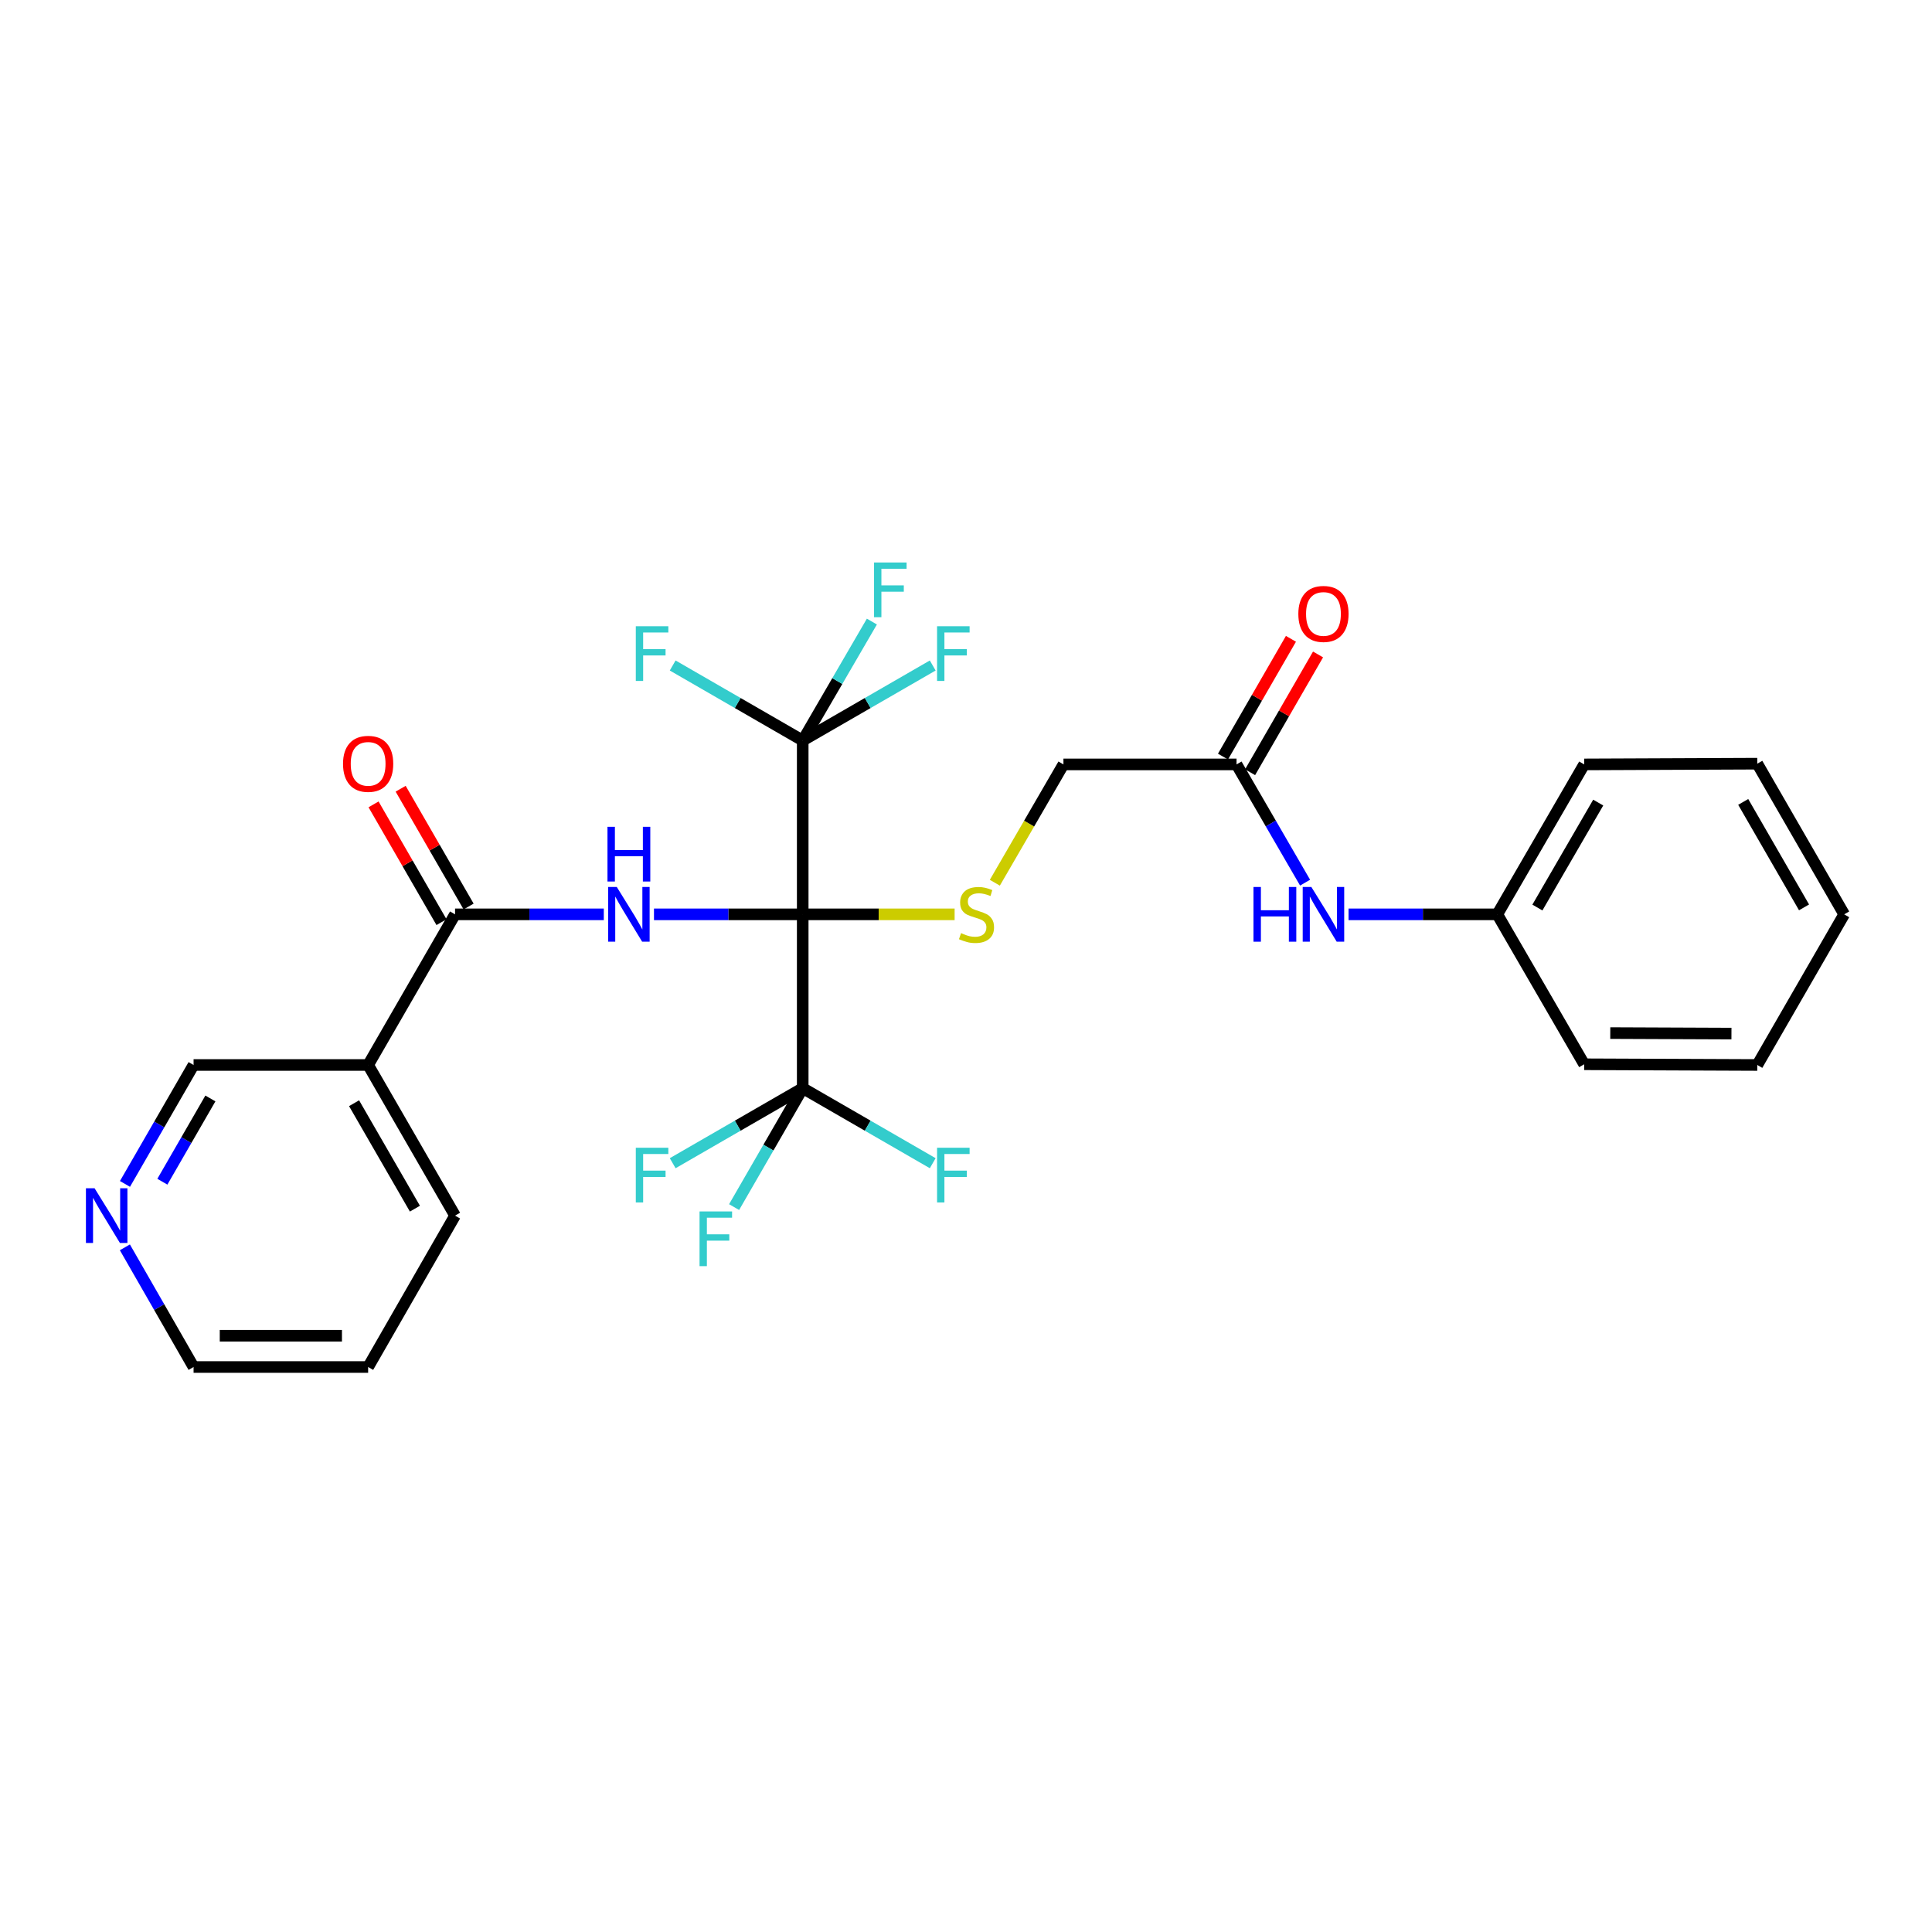 <?xml version='1.0' encoding='iso-8859-1'?>
<svg version='1.1' baseProfile='full'
              xmlns='http://www.w3.org/2000/svg'
                      xmlns:rdkit='http://www.rdkit.org/xml'
                      xmlns:xlink='http://www.w3.org/1999/xlink'
                  xml:space='preserve'
width='1000px' height='1000px' viewBox='0 0 1000 1000'>
<!-- END OF HEADER -->
<rect style='opacity:1.0;fill:#FFFFFF;stroke:none' width='1000' height='1000' x='0' y='0'> </rect>
<path class='bond-0' d='M 415.483,473.262 L 376.99,473.262' style='fill:none;fill-rule:evenodd;stroke:#000000;stroke-width:6px;stroke-linecap:butt;stroke-linejoin:miter;stroke-opacity:1' />
<path class='bond-0' d='M 376.99,473.262 L 338.498,473.262' style='fill:none;fill-rule:evenodd;stroke:#0000FF;stroke-width:6px;stroke-linecap:butt;stroke-linejoin:miter;stroke-opacity:1' />
<path class='bond-1' d='M 415.483,473.262 L 415.483,563.236' style='fill:none;fill-rule:evenodd;stroke:#000000;stroke-width:6px;stroke-linecap:butt;stroke-linejoin:miter;stroke-opacity:1' />
<path class='bond-2' d='M 415.483,473.262 L 415.483,383.297' style='fill:none;fill-rule:evenodd;stroke:#000000;stroke-width:6px;stroke-linecap:butt;stroke-linejoin:miter;stroke-opacity:1' />
<path class='bond-4' d='M 415.483,473.262 L 454.797,473.262' style='fill:none;fill-rule:evenodd;stroke:#000000;stroke-width:6px;stroke-linecap:butt;stroke-linejoin:miter;stroke-opacity:1' />
<path class='bond-4' d='M 454.797,473.262 L 494.11,473.262' style='fill:none;fill-rule:evenodd;stroke:#CCCC00;stroke-width:6px;stroke-linecap:butt;stroke-linejoin:miter;stroke-opacity:1' />
<path class='bond-3' d='M 312.519,473.262 L 274.027,473.262' style='fill:none;fill-rule:evenodd;stroke:#0000FF;stroke-width:6px;stroke-linecap:butt;stroke-linejoin:miter;stroke-opacity:1' />
<path class='bond-3' d='M 274.027,473.262 L 235.534,473.262' style='fill:none;fill-rule:evenodd;stroke:#000000;stroke-width:6px;stroke-linecap:butt;stroke-linejoin:miter;stroke-opacity:1' />
<path class='bond-14' d='M 415.483,563.236 L 449.129,582.655' style='fill:none;fill-rule:evenodd;stroke:#000000;stroke-width:6px;stroke-linecap:butt;stroke-linejoin:miter;stroke-opacity:1' />
<path class='bond-14' d='M 449.129,582.655 L 482.775,602.074' style='fill:none;fill-rule:evenodd;stroke:#33CCCC;stroke-width:6px;stroke-linecap:butt;stroke-linejoin:miter;stroke-opacity:1' />
<path class='bond-15' d='M 415.483,563.236 L 397.727,594.013' style='fill:none;fill-rule:evenodd;stroke:#000000;stroke-width:6px;stroke-linecap:butt;stroke-linejoin:miter;stroke-opacity:1' />
<path class='bond-15' d='M 397.727,594.013 L 379.972,624.789' style='fill:none;fill-rule:evenodd;stroke:#33CCCC;stroke-width:6px;stroke-linecap:butt;stroke-linejoin:miter;stroke-opacity:1' />
<path class='bond-16' d='M 415.483,563.236 L 381.832,582.656' style='fill:none;fill-rule:evenodd;stroke:#000000;stroke-width:6px;stroke-linecap:butt;stroke-linejoin:miter;stroke-opacity:1' />
<path class='bond-16' d='M 381.832,582.656 L 348.182,602.075' style='fill:none;fill-rule:evenodd;stroke:#33CCCC;stroke-width:6px;stroke-linecap:butt;stroke-linejoin:miter;stroke-opacity:1' />
<path class='bond-12' d='M 415.483,383.297 L 433.384,352.51' style='fill:none;fill-rule:evenodd;stroke:#000000;stroke-width:6px;stroke-linecap:butt;stroke-linejoin:miter;stroke-opacity:1' />
<path class='bond-12' d='M 433.384,352.51 L 451.285,321.723' style='fill:none;fill-rule:evenodd;stroke:#33CCCC;stroke-width:6px;stroke-linecap:butt;stroke-linejoin:miter;stroke-opacity:1' />
<path class='bond-13' d='M 415.483,383.297 L 449.129,363.878' style='fill:none;fill-rule:evenodd;stroke:#000000;stroke-width:6px;stroke-linecap:butt;stroke-linejoin:miter;stroke-opacity:1' />
<path class='bond-13' d='M 449.129,363.878 L 482.775,344.459' style='fill:none;fill-rule:evenodd;stroke:#33CCCC;stroke-width:6px;stroke-linecap:butt;stroke-linejoin:miter;stroke-opacity:1' />
<path class='bond-17' d='M 415.483,383.297 L 381.832,363.878' style='fill:none;fill-rule:evenodd;stroke:#000000;stroke-width:6px;stroke-linecap:butt;stroke-linejoin:miter;stroke-opacity:1' />
<path class='bond-17' d='M 381.832,363.878 L 348.182,344.459' style='fill:none;fill-rule:evenodd;stroke:#33CCCC;stroke-width:6px;stroke-linecap:butt;stroke-linejoin:miter;stroke-opacity:1' />
<path class='bond-5' d='M 235.534,473.262 L 190.547,551.234' style='fill:none;fill-rule:evenodd;stroke:#000000;stroke-width:6px;stroke-linecap:butt;stroke-linejoin:miter;stroke-opacity:1' />
<path class='bond-8' d='M 242.549,469.216 L 224.962,438.731' style='fill:none;fill-rule:evenodd;stroke:#000000;stroke-width:6px;stroke-linecap:butt;stroke-linejoin:miter;stroke-opacity:1' />
<path class='bond-8' d='M 224.962,438.731 L 207.375,408.246' style='fill:none;fill-rule:evenodd;stroke:#FF0000;stroke-width:6px;stroke-linecap:butt;stroke-linejoin:miter;stroke-opacity:1' />
<path class='bond-8' d='M 228.52,477.309 L 210.933,446.824' style='fill:none;fill-rule:evenodd;stroke:#000000;stroke-width:6px;stroke-linecap:butt;stroke-linejoin:miter;stroke-opacity:1' />
<path class='bond-8' d='M 210.933,446.824 L 193.347,416.339' style='fill:none;fill-rule:evenodd;stroke:#FF0000;stroke-width:6px;stroke-linecap:butt;stroke-linejoin:miter;stroke-opacity:1' />
<path class='bond-10' d='M 514.927,456.9 L 532.681,426.279' style='fill:none;fill-rule:evenodd;stroke:#CCCC00;stroke-width:6px;stroke-linecap:butt;stroke-linejoin:miter;stroke-opacity:1' />
<path class='bond-10' d='M 532.681,426.279 L 550.435,395.659' style='fill:none;fill-rule:evenodd;stroke:#000000;stroke-width:6px;stroke-linecap:butt;stroke-linejoin:miter;stroke-opacity:1' />
<path class='bond-18' d='M 190.547,551.234 L 100.195,551.234' style='fill:none;fill-rule:evenodd;stroke:#000000;stroke-width:6px;stroke-linecap:butt;stroke-linejoin:miter;stroke-opacity:1' />
<path class='bond-20' d='M 190.547,551.234 L 235.534,629.205' style='fill:none;fill-rule:evenodd;stroke:#000000;stroke-width:6px;stroke-linecap:butt;stroke-linejoin:miter;stroke-opacity:1' />
<path class='bond-20' d='M 183.267,571.023 L 214.758,625.603' style='fill:none;fill-rule:evenodd;stroke:#000000;stroke-width:6px;stroke-linecap:butt;stroke-linejoin:miter;stroke-opacity:1' />
<path class='bond-6' d='M 640.032,395.659 L 550.435,395.659' style='fill:none;fill-rule:evenodd;stroke:#000000;stroke-width:6px;stroke-linecap:butt;stroke-linejoin:miter;stroke-opacity:1' />
<path class='bond-7' d='M 640.032,395.659 L 657.771,426.26' style='fill:none;fill-rule:evenodd;stroke:#000000;stroke-width:6px;stroke-linecap:butt;stroke-linejoin:miter;stroke-opacity:1' />
<path class='bond-7' d='M 657.771,426.26 L 675.51,456.86' style='fill:none;fill-rule:evenodd;stroke:#0000FF;stroke-width:6px;stroke-linecap:butt;stroke-linejoin:miter;stroke-opacity:1' />
<path class='bond-11' d='M 647.046,399.706 L 664.632,369.226' style='fill:none;fill-rule:evenodd;stroke:#000000;stroke-width:6px;stroke-linecap:butt;stroke-linejoin:miter;stroke-opacity:1' />
<path class='bond-11' d='M 664.632,369.226 L 682.218,338.745' style='fill:none;fill-rule:evenodd;stroke:#FF0000;stroke-width:6px;stroke-linecap:butt;stroke-linejoin:miter;stroke-opacity:1' />
<path class='bond-11' d='M 633.018,391.613 L 650.604,361.132' style='fill:none;fill-rule:evenodd;stroke:#000000;stroke-width:6px;stroke-linecap:butt;stroke-linejoin:miter;stroke-opacity:1' />
<path class='bond-11' d='M 650.604,361.132 L 668.19,330.651' style='fill:none;fill-rule:evenodd;stroke:#FF0000;stroke-width:6px;stroke-linecap:butt;stroke-linejoin:miter;stroke-opacity:1' />
<path class='bond-19' d='M 698.008,473.262 L 736.5,473.262' style='fill:none;fill-rule:evenodd;stroke:#0000FF;stroke-width:6px;stroke-linecap:butt;stroke-linejoin:miter;stroke-opacity:1' />
<path class='bond-19' d='M 736.5,473.262 L 774.993,473.262' style='fill:none;fill-rule:evenodd;stroke:#000000;stroke-width:6px;stroke-linecap:butt;stroke-linejoin:miter;stroke-opacity:1' />
<path class='bond-9' d='M 64.683,612.795 L 82.439,582.014' style='fill:none;fill-rule:evenodd;stroke:#0000FF;stroke-width:6px;stroke-linecap:butt;stroke-linejoin:miter;stroke-opacity:1' />
<path class='bond-9' d='M 82.439,582.014 L 100.195,551.234' style='fill:none;fill-rule:evenodd;stroke:#000000;stroke-width:6px;stroke-linecap:butt;stroke-linejoin:miter;stroke-opacity:1' />
<path class='bond-9' d='M 84.039,611.653 L 96.468,590.107' style='fill:none;fill-rule:evenodd;stroke:#0000FF;stroke-width:6px;stroke-linecap:butt;stroke-linejoin:miter;stroke-opacity:1' />
<path class='bond-9' d='M 96.468,590.107 L 108.897,568.56' style='fill:none;fill-rule:evenodd;stroke:#000000;stroke-width:6px;stroke-linecap:butt;stroke-linejoin:miter;stroke-opacity:1' />
<path class='bond-21' d='M 64.641,645.624 L 82.418,676.594' style='fill:none;fill-rule:evenodd;stroke:#0000FF;stroke-width:6px;stroke-linecap:butt;stroke-linejoin:miter;stroke-opacity:1' />
<path class='bond-21' d='M 82.418,676.594 L 100.195,707.564' style='fill:none;fill-rule:evenodd;stroke:#000000;stroke-width:6px;stroke-linecap:butt;stroke-linejoin:miter;stroke-opacity:1' />
<path class='bond-22' d='M 774.993,473.262 L 819.971,395.659' style='fill:none;fill-rule:evenodd;stroke:#000000;stroke-width:6px;stroke-linecap:butt;stroke-linejoin:miter;stroke-opacity:1' />
<path class='bond-22' d='M 795.752,469.743 L 827.236,415.421' style='fill:none;fill-rule:evenodd;stroke:#000000;stroke-width:6px;stroke-linecap:butt;stroke-linejoin:miter;stroke-opacity:1' />
<path class='bond-23' d='M 774.993,473.262 L 819.971,550.865' style='fill:none;fill-rule:evenodd;stroke:#000000;stroke-width:6px;stroke-linecap:butt;stroke-linejoin:miter;stroke-opacity:1' />
<path class='bond-24' d='M 235.534,629.205 L 190.547,707.564' style='fill:none;fill-rule:evenodd;stroke:#000000;stroke-width:6px;stroke-linecap:butt;stroke-linejoin:miter;stroke-opacity:1' />
<path class='bond-28' d='M 100.195,707.564 L 190.547,707.564' style='fill:none;fill-rule:evenodd;stroke:#000000;stroke-width:6px;stroke-linecap:butt;stroke-linejoin:miter;stroke-opacity:1' />
<path class='bond-28' d='M 113.748,691.369 L 176.994,691.369' style='fill:none;fill-rule:evenodd;stroke:#000000;stroke-width:6px;stroke-linecap:butt;stroke-linejoin:miter;stroke-opacity:1' />
<path class='bond-25' d='M 819.971,395.659 L 909.567,395.281' style='fill:none;fill-rule:evenodd;stroke:#000000;stroke-width:6px;stroke-linecap:butt;stroke-linejoin:miter;stroke-opacity:1' />
<path class='bond-26' d='M 819.971,550.865 L 909.567,551.234' style='fill:none;fill-rule:evenodd;stroke:#000000;stroke-width:6px;stroke-linecap:butt;stroke-linejoin:miter;stroke-opacity:1' />
<path class='bond-26' d='M 833.477,534.725 L 896.195,534.983' style='fill:none;fill-rule:evenodd;stroke:#000000;stroke-width:6px;stroke-linecap:butt;stroke-linejoin:miter;stroke-opacity:1' />
<path class='bond-29' d='M 909.567,395.281 L 954.545,473.262' style='fill:none;fill-rule:evenodd;stroke:#000000;stroke-width:6px;stroke-linecap:butt;stroke-linejoin:miter;stroke-opacity:1' />
<path class='bond-29' d='M 902.285,415.07 L 933.77,469.657' style='fill:none;fill-rule:evenodd;stroke:#000000;stroke-width:6px;stroke-linecap:butt;stroke-linejoin:miter;stroke-opacity:1' />
<path class='bond-27' d='M 909.567,551.234 L 954.545,473.262' style='fill:none;fill-rule:evenodd;stroke:#000000;stroke-width:6px;stroke-linecap:butt;stroke-linejoin:miter;stroke-opacity:1' />
<path  class='atom-1' d='M 319.249 459.102
L 328.529 474.102
Q 329.449 475.582, 330.929 478.262
Q 332.409 480.942, 332.489 481.102
L 332.489 459.102
L 336.249 459.102
L 336.249 487.422
L 332.369 487.422
L 322.409 471.022
Q 321.249 469.102, 320.009 466.902
Q 318.809 464.702, 318.449 464.022
L 318.449 487.422
L 314.769 487.422
L 314.769 459.102
L 319.249 459.102
' fill='#0000FF'/>
<path  class='atom-1' d='M 314.429 427.95
L 318.269 427.95
L 318.269 439.99
L 332.749 439.99
L 332.749 427.95
L 336.589 427.95
L 336.589 456.27
L 332.749 456.27
L 332.749 443.19
L 318.269 443.19
L 318.269 456.27
L 314.429 456.27
L 314.429 427.95
' fill='#0000FF'/>
<path  class='atom-5' d='M 497.439 482.982
Q 497.759 483.102, 499.079 483.662
Q 500.399 484.222, 501.839 484.582
Q 503.319 484.902, 504.759 484.902
Q 507.439 484.902, 508.999 483.622
Q 510.559 482.302, 510.559 480.022
Q 510.559 478.462, 509.759 477.502
Q 508.999 476.542, 507.799 476.022
Q 506.599 475.502, 504.599 474.902
Q 502.079 474.142, 500.559 473.422
Q 499.079 472.702, 497.999 471.182
Q 496.959 469.662, 496.959 467.102
Q 496.959 463.542, 499.359 461.342
Q 501.799 459.142, 506.599 459.142
Q 509.879 459.142, 513.599 460.702
L 512.679 463.782
Q 509.279 462.382, 506.719 462.382
Q 503.959 462.382, 502.439 463.542
Q 500.919 464.662, 500.959 466.622
Q 500.959 468.142, 501.719 469.062
Q 502.519 469.982, 503.639 470.502
Q 504.799 471.022, 506.719 471.622
Q 509.279 472.422, 510.799 473.222
Q 512.319 474.022, 513.399 475.662
Q 514.519 477.262, 514.519 480.022
Q 514.519 483.942, 511.879 486.062
Q 509.279 488.142, 504.919 488.142
Q 502.399 488.142, 500.479 487.582
Q 498.599 487.062, 496.359 486.142
L 497.439 482.982
' fill='#CCCC00'/>
<path  class='atom-8' d='M 648.799 459.102
L 652.639 459.102
L 652.639 471.142
L 667.119 471.142
L 667.119 459.102
L 670.959 459.102
L 670.959 487.422
L 667.119 487.422
L 667.119 474.342
L 652.639 474.342
L 652.639 487.422
L 648.799 487.422
L 648.799 459.102
' fill='#0000FF'/>
<path  class='atom-8' d='M 678.759 459.102
L 688.039 474.102
Q 688.959 475.582, 690.439 478.262
Q 691.919 480.942, 691.999 481.102
L 691.999 459.102
L 695.759 459.102
L 695.759 487.422
L 691.879 487.422
L 681.919 471.022
Q 680.759 469.102, 679.519 466.902
Q 678.319 464.702, 677.959 464.022
L 677.959 487.422
L 674.279 487.422
L 674.279 459.102
L 678.759 459.102
' fill='#0000FF'/>
<path  class='atom-9' d='M 177.547 395.361
Q 177.547 388.561, 180.907 384.761
Q 184.267 380.961, 190.547 380.961
Q 196.827 380.961, 200.187 384.761
Q 203.547 388.561, 203.547 395.361
Q 203.547 402.241, 200.147 406.161
Q 196.747 410.041, 190.547 410.041
Q 184.307 410.041, 180.907 406.161
Q 177.547 402.281, 177.547 395.361
M 190.547 406.841
Q 194.867 406.841, 197.187 403.961
Q 199.547 401.041, 199.547 395.361
Q 199.547 389.801, 197.187 387.001
Q 194.867 384.161, 190.547 384.161
Q 186.227 384.161, 183.867 386.961
Q 181.547 389.761, 181.547 395.361
Q 181.547 401.081, 183.867 403.961
Q 186.227 406.841, 190.547 406.841
' fill='#FF0000'/>
<path  class='atom-10' d='M 48.957 615.045
L 58.237 630.045
Q 59.157 631.525, 60.637 634.205
Q 62.117 636.885, 62.197 637.045
L 62.197 615.045
L 65.957 615.045
L 65.957 643.365
L 62.077 643.365
L 52.117 626.965
Q 50.957 625.045, 49.717 622.845
Q 48.517 620.645, 48.157 619.965
L 48.157 643.365
L 44.477 643.365
L 44.477 615.045
L 48.957 615.045
' fill='#0000FF'/>
<path  class='atom-12' d='M 672.019 317.768
Q 672.019 310.968, 675.379 307.168
Q 678.739 303.368, 685.019 303.368
Q 691.299 303.368, 694.659 307.168
Q 698.019 310.968, 698.019 317.768
Q 698.019 324.648, 694.619 328.568
Q 691.219 332.448, 685.019 332.448
Q 678.779 332.448, 675.379 328.568
Q 672.019 324.688, 672.019 317.768
M 685.019 329.248
Q 689.339 329.248, 691.659 326.368
Q 694.019 323.448, 694.019 317.768
Q 694.019 312.208, 691.659 309.408
Q 689.339 306.568, 685.019 306.568
Q 680.699 306.568, 678.339 309.368
Q 676.019 312.168, 676.019 317.768
Q 676.019 323.488, 678.339 326.368
Q 680.699 329.248, 685.019 329.248
' fill='#FF0000'/>
<path  class='atom-13' d='M 452.41 291.147
L 469.25 291.147
L 469.25 294.387
L 456.21 294.387
L 456.21 302.987
L 467.81 302.987
L 467.81 306.267
L 456.21 306.267
L 456.21 319.467
L 452.41 319.467
L 452.41 291.147
' fill='#33CCCC'/>
<path  class='atom-14' d='M 485.026 324.141
L 501.866 324.141
L 501.866 327.381
L 488.826 327.381
L 488.826 335.981
L 500.426 335.981
L 500.426 339.261
L 488.826 339.261
L 488.826 352.461
L 485.026 352.461
L 485.026 324.141
' fill='#33CCCC'/>
<path  class='atom-15' d='M 485.026 594.072
L 501.866 594.072
L 501.866 597.312
L 488.826 597.312
L 488.826 605.912
L 500.426 605.912
L 500.426 609.192
L 488.826 609.192
L 488.826 622.392
L 485.026 622.392
L 485.026 594.072
' fill='#33CCCC'/>
<path  class='atom-16' d='M 362.085 627.039
L 378.925 627.039
L 378.925 630.279
L 365.885 630.279
L 365.885 638.879
L 377.485 638.879
L 377.485 642.159
L 365.885 642.159
L 365.885 655.359
L 362.085 655.359
L 362.085 627.039
' fill='#33CCCC'/>
<path  class='atom-17' d='M 329.091 594.072
L 345.931 594.072
L 345.931 597.312
L 332.891 597.312
L 332.891 605.912
L 344.491 605.912
L 344.491 609.192
L 332.891 609.192
L 332.891 622.392
L 329.091 622.392
L 329.091 594.072
' fill='#33CCCC'/>
<path  class='atom-18' d='M 329.091 324.141
L 345.931 324.141
L 345.931 327.381
L 332.891 327.381
L 332.891 335.981
L 344.491 335.981
L 344.491 339.261
L 332.891 339.261
L 332.891 352.461
L 329.091 352.461
L 329.091 324.141
' fill='#33CCCC'/>
</svg>
